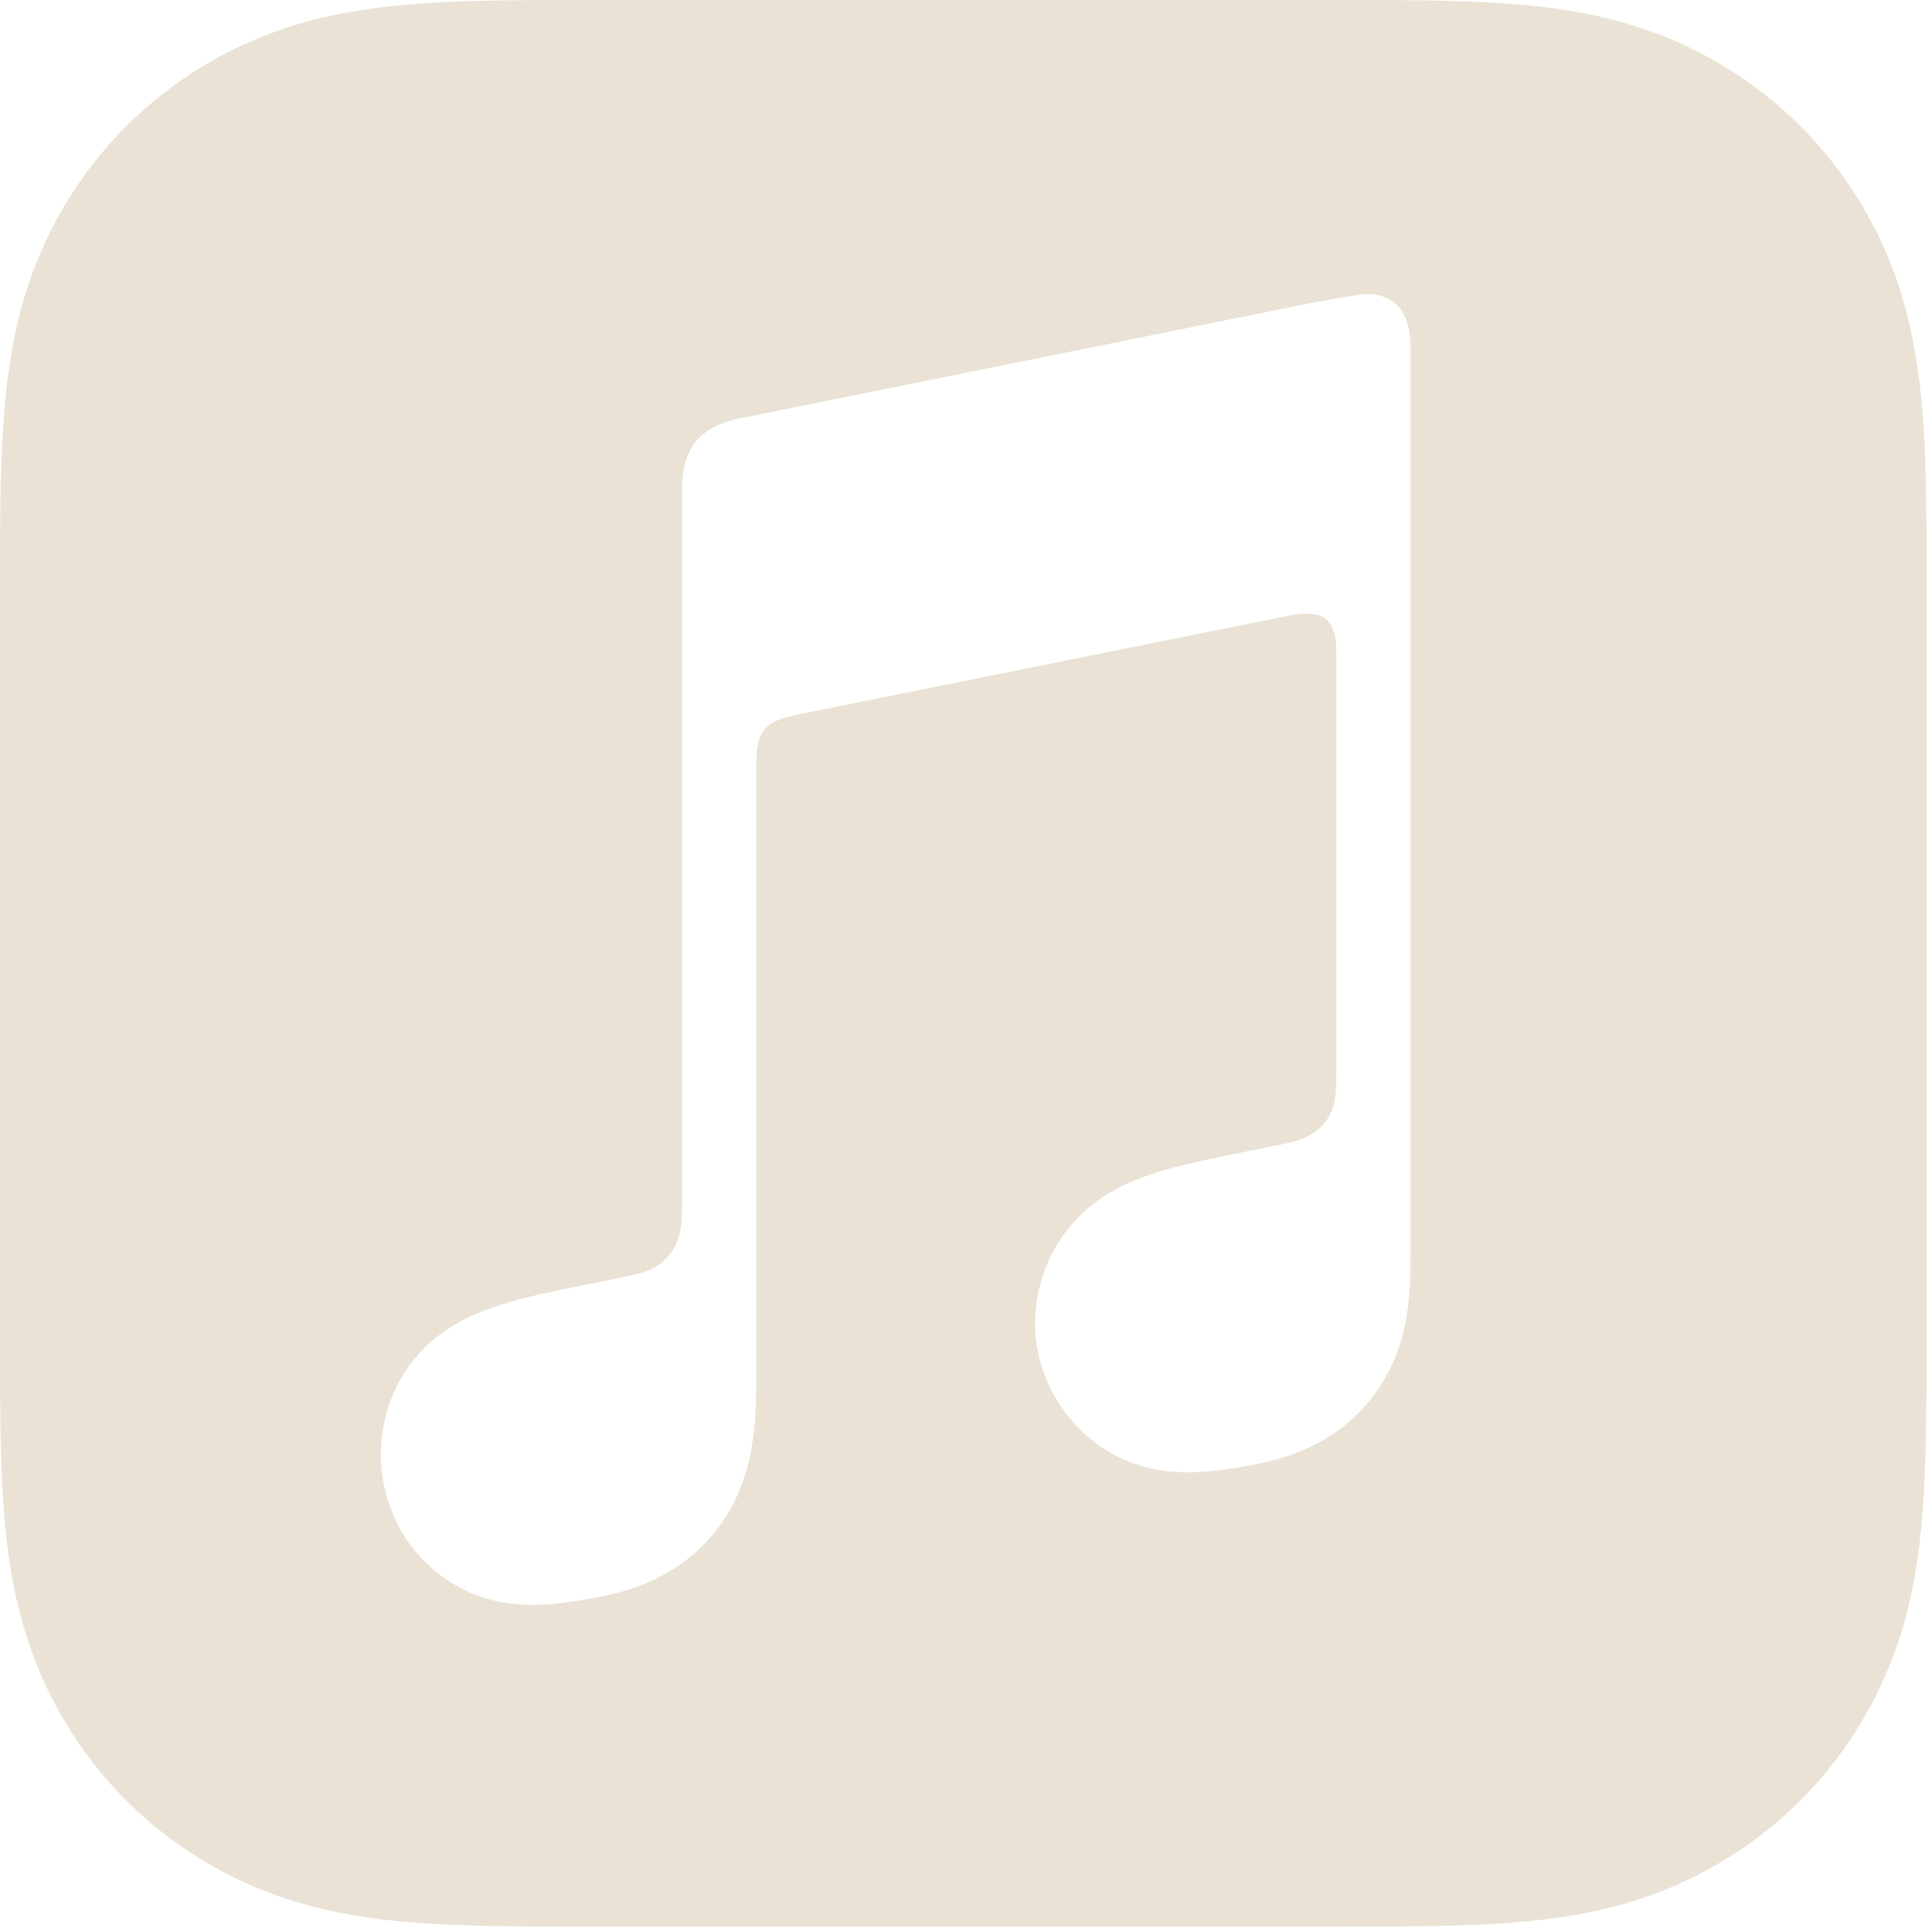 <svg width="20" height="20" viewBox="0 0 20 20" fill="none" xmlns="http://www.w3.org/2000/svg">
<path d="M19.944 5.524C19.942 5.324 19.94 5.123 19.935 4.922C19.923 4.485 19.897 4.045 19.819 3.613C19.741 3.174 19.612 2.766 19.409 2.367C19.209 1.975 18.949 1.617 18.638 1.306C18.327 0.996 17.969 0.735 17.577 0.536C17.179 0.333 16.771 0.204 16.332 0.125C15.9 0.048 15.459 0.022 15.022 0.01C14.822 0.004 14.621 0.002 14.421 0.001C14.182 0 13.944 0 13.706 0H6.239C6.001 0 5.762 0 5.524 0.001C5.324 0.002 5.123 0.004 4.922 0.01C4.485 0.022 4.044 0.048 3.612 0.126C3.173 0.204 2.766 0.334 2.367 0.536C1.976 0.736 1.617 0.996 1.306 1.307C0.996 1.618 0.735 1.976 0.536 2.367C0.333 2.766 0.204 3.175 0.125 3.613C0.048 4.045 0.022 4.486 0.01 4.923C0.004 5.124 0.002 5.324 0.001 5.525C0 5.762 0 6.001 0 6.239V13.705C0 13.944 0 14.182 0.001 14.42C0.002 14.62 0.004 14.821 0.01 15.022C0.022 15.459 0.048 15.899 0.125 16.331C0.204 16.77 0.333 17.178 0.536 17.577C0.735 17.969 0.996 18.327 1.306 18.638C1.617 18.948 1.976 19.209 2.367 19.408C2.766 19.611 3.174 19.74 3.612 19.819C4.044 19.896 4.485 19.922 4.922 19.934C5.123 19.94 5.324 19.942 5.524 19.943C5.762 19.945 6.001 19.944 6.239 19.944H13.705C13.944 19.944 14.182 19.944 14.42 19.943C14.62 19.942 14.821 19.94 15.022 19.934C15.459 19.922 15.9 19.896 16.332 19.819C16.771 19.74 17.178 19.612 17.577 19.408C17.968 19.209 18.327 18.948 18.638 18.638C18.948 18.327 19.209 17.969 19.408 17.577C19.611 17.178 19.74 16.77 19.819 16.331C19.896 15.899 19.922 15.458 19.934 15.022C19.94 14.821 19.942 14.62 19.943 14.42C19.945 14.182 19.944 13.944 19.944 13.705V6.239C19.945 6.001 19.945 5.762 19.944 5.524ZM14.601 12.978C14.601 13.231 14.598 13.46 14.545 13.713C14.494 13.958 14.399 14.19 14.255 14.397C14.11 14.604 13.925 14.774 13.709 14.902C13.49 15.031 13.261 15.105 13.017 15.154C12.557 15.246 12.243 15.268 11.947 15.208C11.662 15.151 11.421 15.02 11.227 14.843C10.941 14.58 10.762 14.226 10.723 13.855C10.678 13.421 10.823 12.957 11.149 12.616C11.313 12.443 11.52 12.307 11.796 12.199C12.084 12.088 12.403 12.021 12.893 11.922C13.022 11.896 13.151 11.87 13.28 11.844C13.449 11.809 13.595 11.766 13.713 11.623C13.831 11.478 13.833 11.303 13.833 11.129V6.736C13.833 6.399 13.682 6.308 13.361 6.37C13.131 6.414 8.203 7.408 8.203 7.408C7.925 7.475 7.828 7.566 7.828 7.911V14.346C7.828 14.599 7.814 14.828 7.762 15.081C7.71 15.326 7.616 15.557 7.471 15.765C7.327 15.972 7.142 16.142 6.926 16.27C6.707 16.399 6.478 16.476 6.233 16.525C5.773 16.618 5.459 16.639 5.163 16.579C4.879 16.522 4.637 16.387 4.444 16.21C4.157 15.948 3.991 15.593 3.952 15.223C3.906 14.789 4.039 14.325 4.365 13.983C4.53 13.811 4.736 13.675 5.012 13.567C5.301 13.455 5.619 13.388 6.109 13.29C6.238 13.264 6.367 13.238 6.496 13.212C6.666 13.177 6.812 13.134 6.929 12.991C7.047 12.847 7.06 12.678 7.06 12.505C7.06 11.142 7.06 5.086 7.06 5.086C7.06 4.986 7.069 4.919 7.074 4.885C7.098 4.729 7.16 4.595 7.273 4.5C7.367 4.422 7.488 4.367 7.643 4.334L7.645 4.334L13.573 3.137C13.624 3.127 14.053 3.051 14.101 3.047C14.421 3.019 14.601 3.229 14.601 3.571V12.978H14.601Z" fill="#EAE3D5"/>
</svg>
